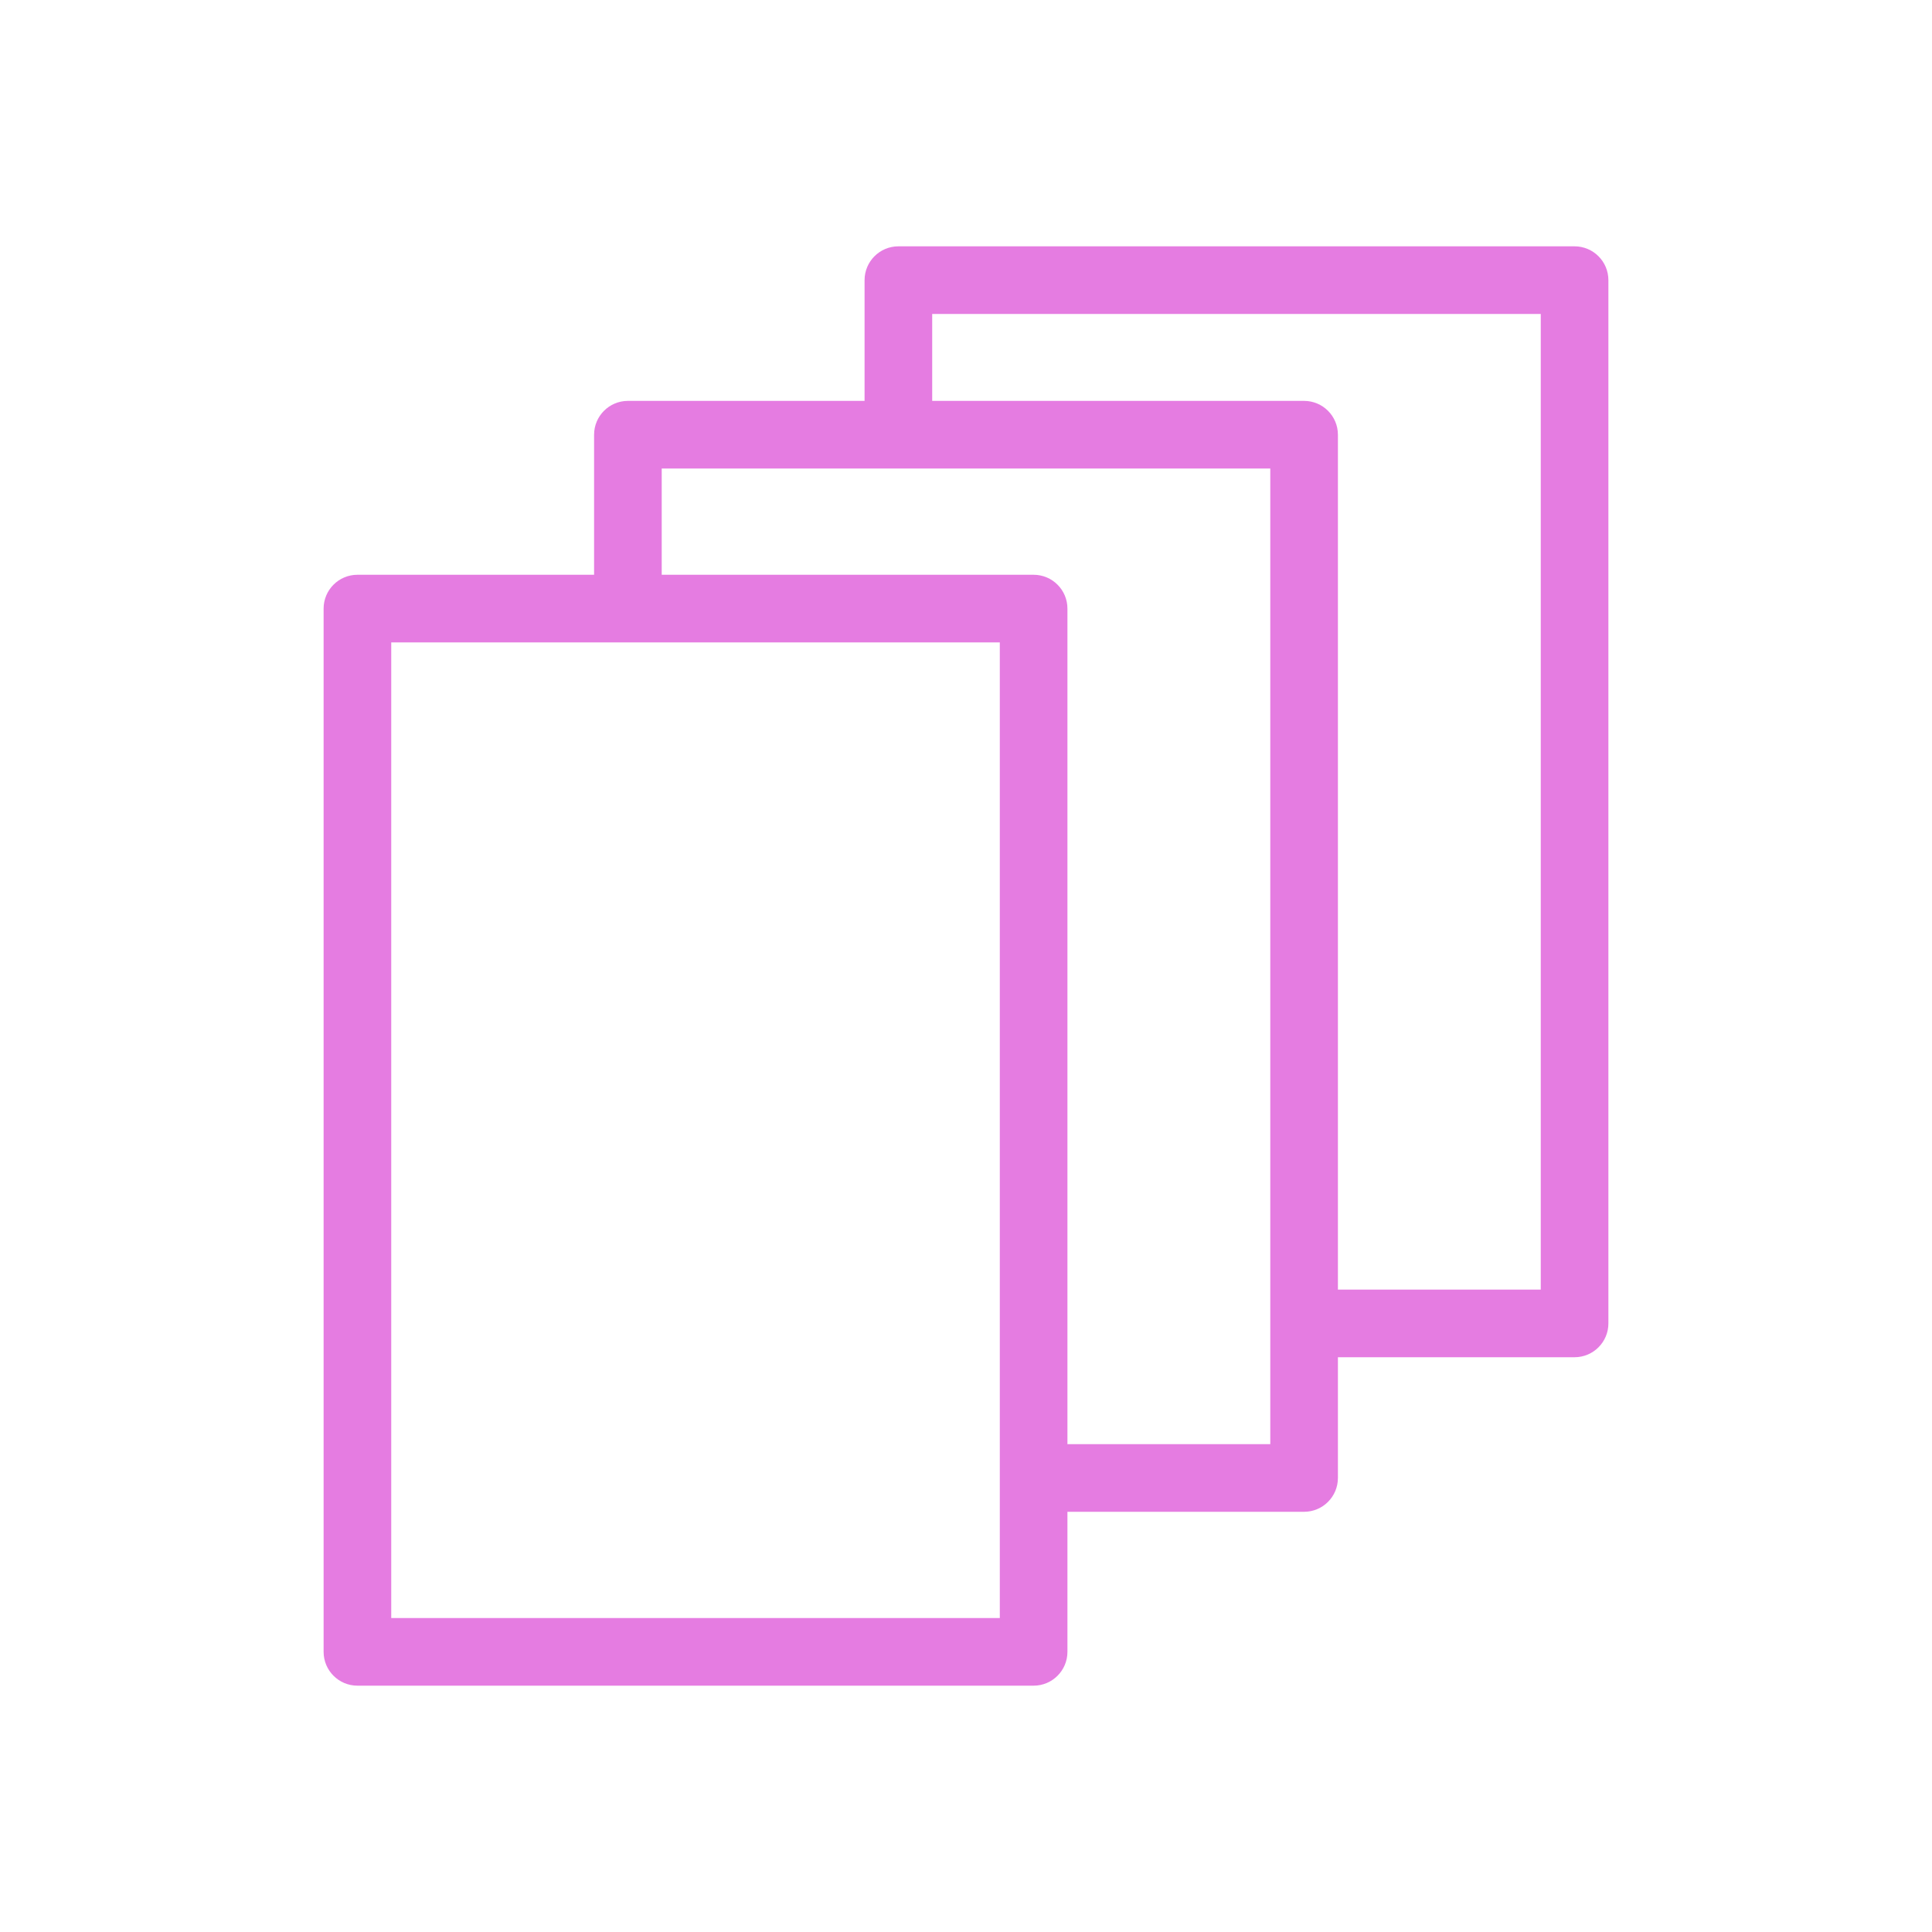 <?xml version="1.0" encoding="UTF-8"?> <svg xmlns="http://www.w3.org/2000/svg" width="40" height="40" viewBox="0 0 40 40" fill="none"><g clip-path="url(#clip0_1_101)"><g clip-path="url(#clip1_1_101)"><path fill-rule="evenodd" clip-rule="evenodd" d="M32.6 5.2C27.933 5.2 23.267 5.2 18.6 5.2C18.269 5.2 18 5.469 18 5.8C18 6.667 18 7.533 18 8.4C16.333 8.4 14.667 8.4 13 8.4C12.669 8.4 12.4 8.669 12.4 9C12.4 10 12.4 11 12.4 12C10.733 12 9.067 12 7.4 12C7.069 12 6.8 12.269 6.8 12.6C6.8 19.8 6.8 27 6.8 34.2C6.8 34.531 7.069 34.8 7.4 34.8C12.067 34.8 16.733 34.8 21.4 34.8C21.731 34.8 22 34.531 22 34.2C22 33.2 22 32.2 22 31.2C23.667 31.2 25.333 31.2 27 31.2C27.331 31.2 27.6 30.931 27.6 30.6C27.6 29.733 27.6 28.867 27.6 28C29.267 28 30.933 28 32.6 28C32.931 28 33.2 27.731 33.2 27.4C33.2 20.2 33.2 13 33.2 5.8C33.2 5.469 32.931 5.2 32.6 5.2ZM20.8 33.6C16.533 33.6 12.267 33.6 8 33.6C8 26.8 8 20 8 13.2C12.267 13.2 16.533 13.2 20.8 13.2C20.8 20 20.8 26.8 20.8 33.6ZM26.4 30C24.933 30 23.467 30 22 30C22 24.2 22 18.4 22 12.6C22 12.269 21.731 12 21.4 12C18.8 12 16.2 12 13.6 12C13.6 11.2 13.6 10.4 13.6 9.6C17.867 9.6 22.133 9.6 26.4 9.6C26.4 16.4 26.4 23.2 26.4 30ZM32 26.8C30.533 26.8 29.067 26.8 27.6 26.8C27.6 20.867 27.6 14.933 27.6 9C27.6 8.669 27.331 8.4 27 8.4C24.4 8.4 21.8 8.4 19.2 8.4C19.2 7.733 19.2 7.067 19.2 6.4C23.467 6.4 27.733 6.4 32 6.4C32 13.2 32 20 32 26.8Z" fill="#E57CE1" stroke="#E57CE1" stroke-width="0.2"></path></g></g><defs><clipPath id="clip0_1_101"><rect width="40" height="40" fill="white"></rect></clipPath><clipPath id="clip1_1_101"><rect width="40" height="40" fill="white"></rect></clipPath></defs></svg> 